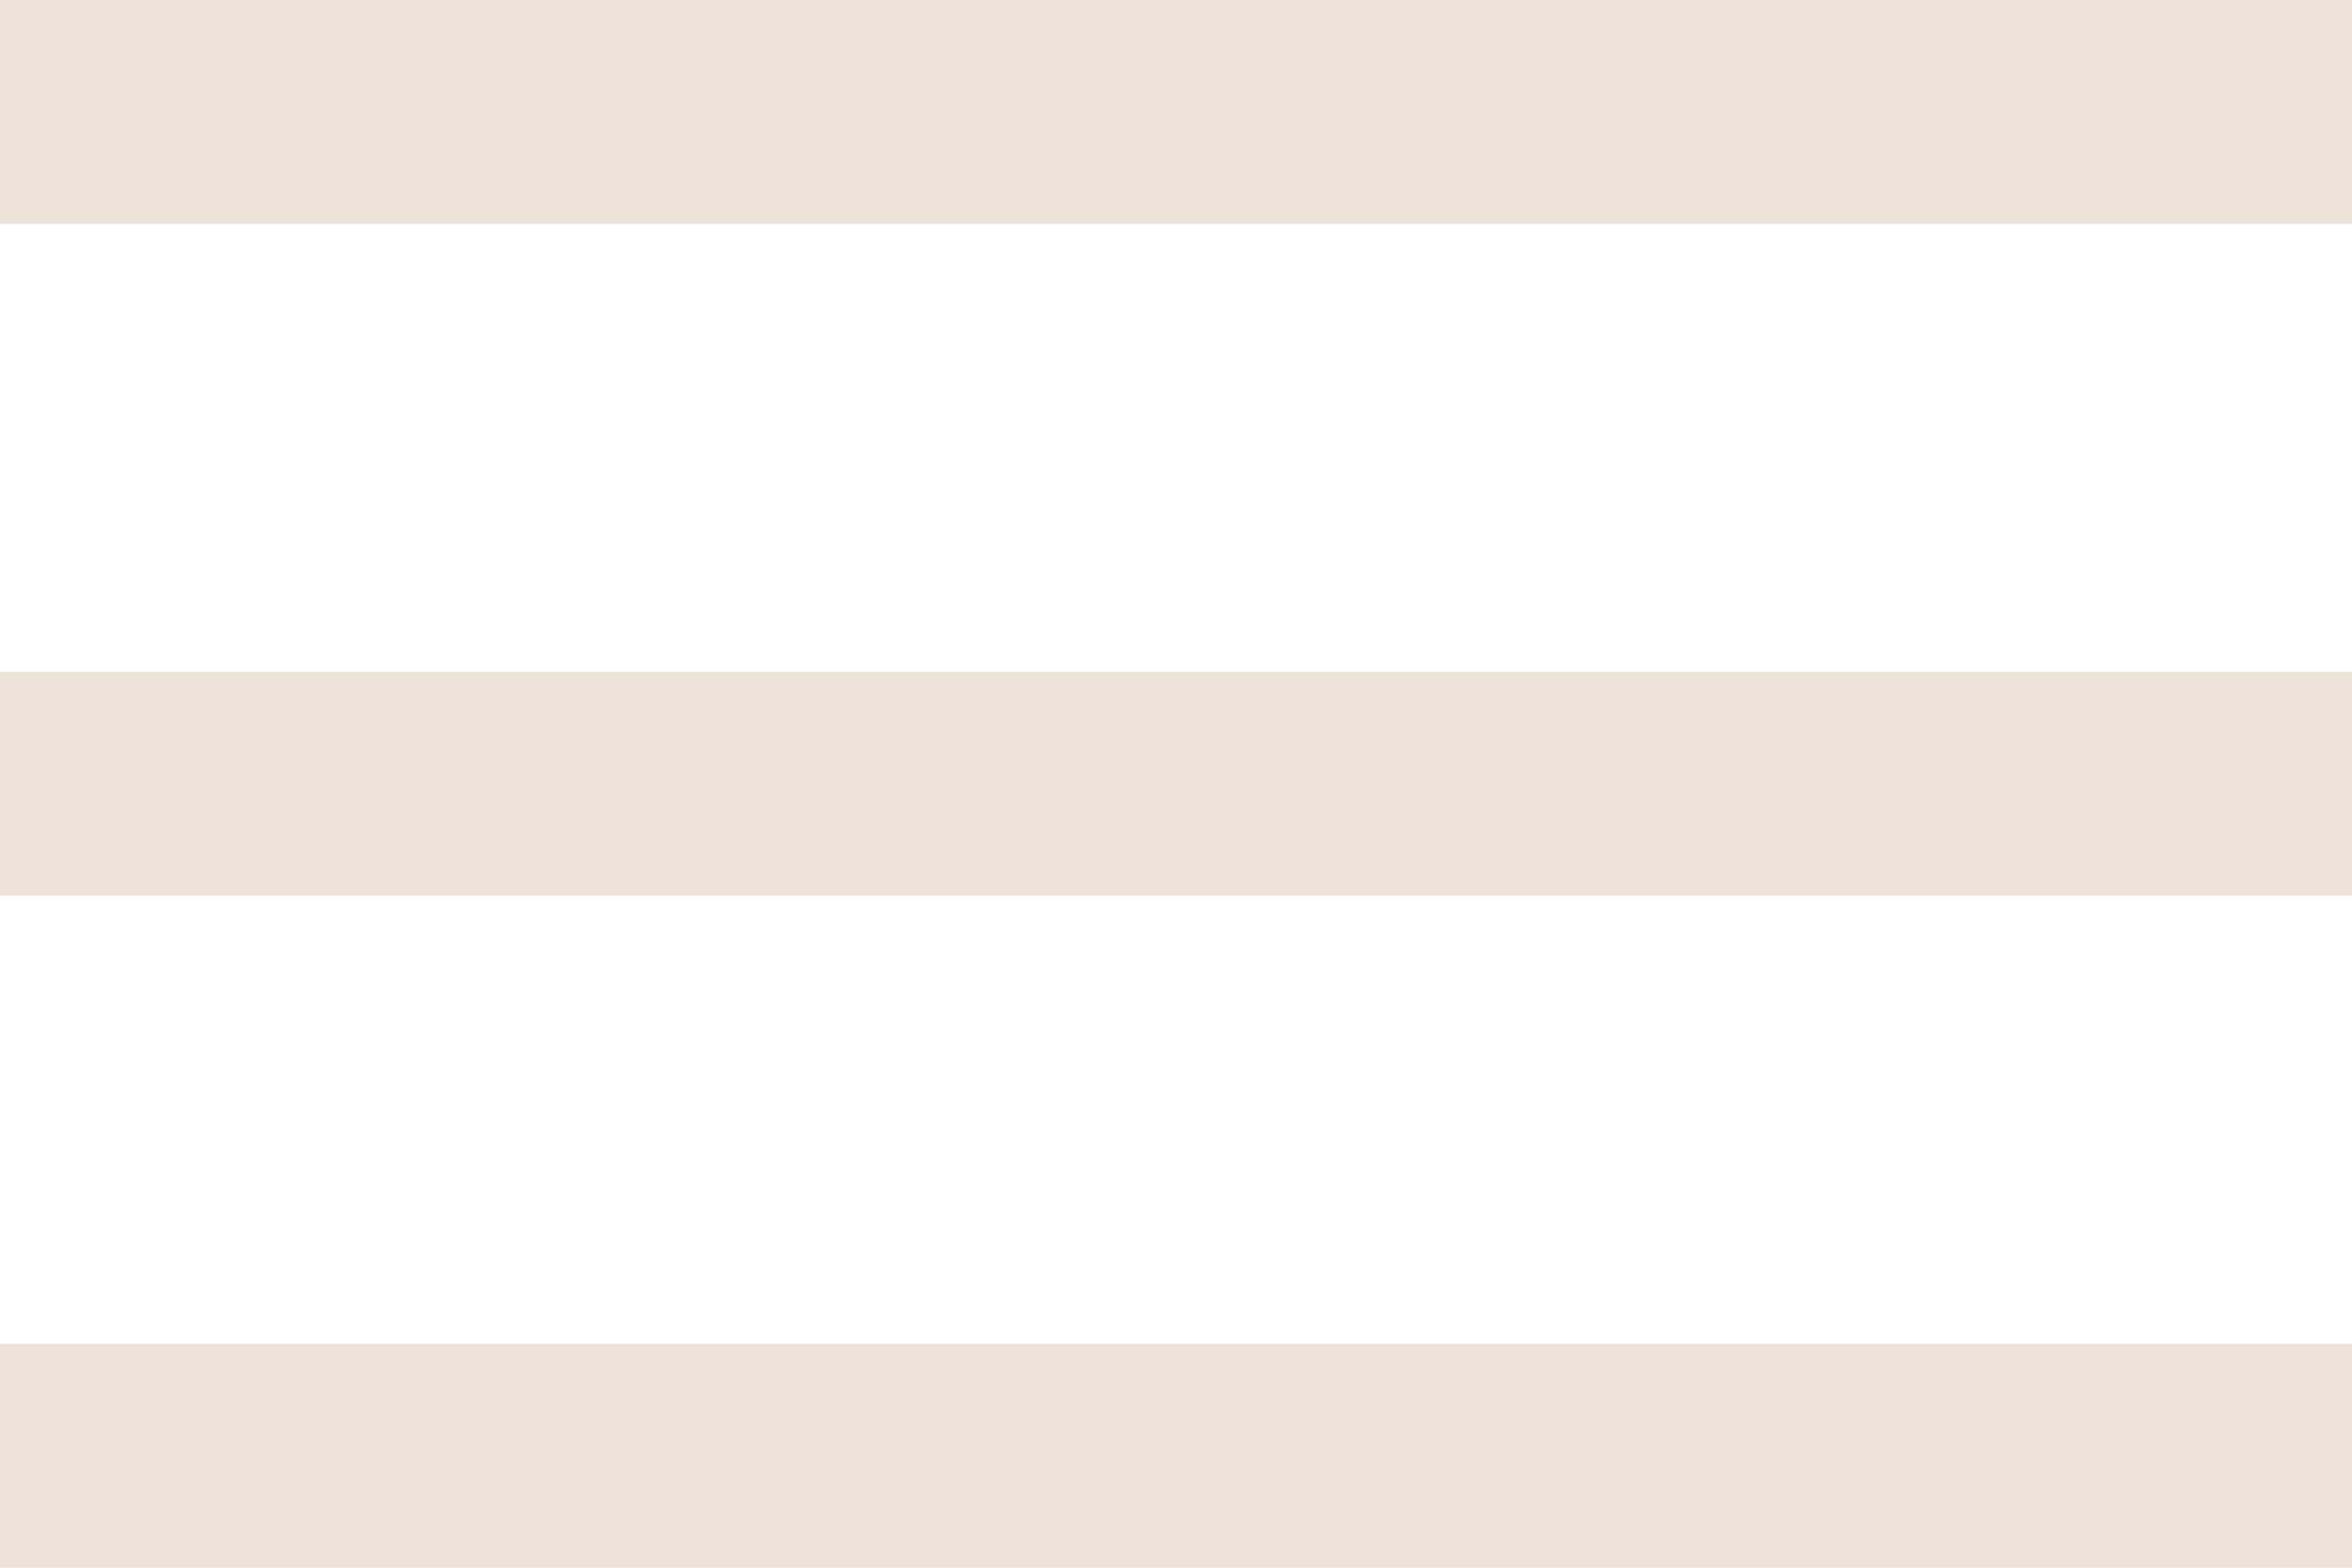 <svg width="18" height="12" viewBox="0 0 18 12" fill="none" xmlns="http://www.w3.org/2000/svg">
<path d="M0 0H18V1.714H0V0ZM0 5.143H18V6.857H0V5.143ZM0 10.286H18V12H0V10.286Z" fill="#EDE2D7"/>
</svg>
